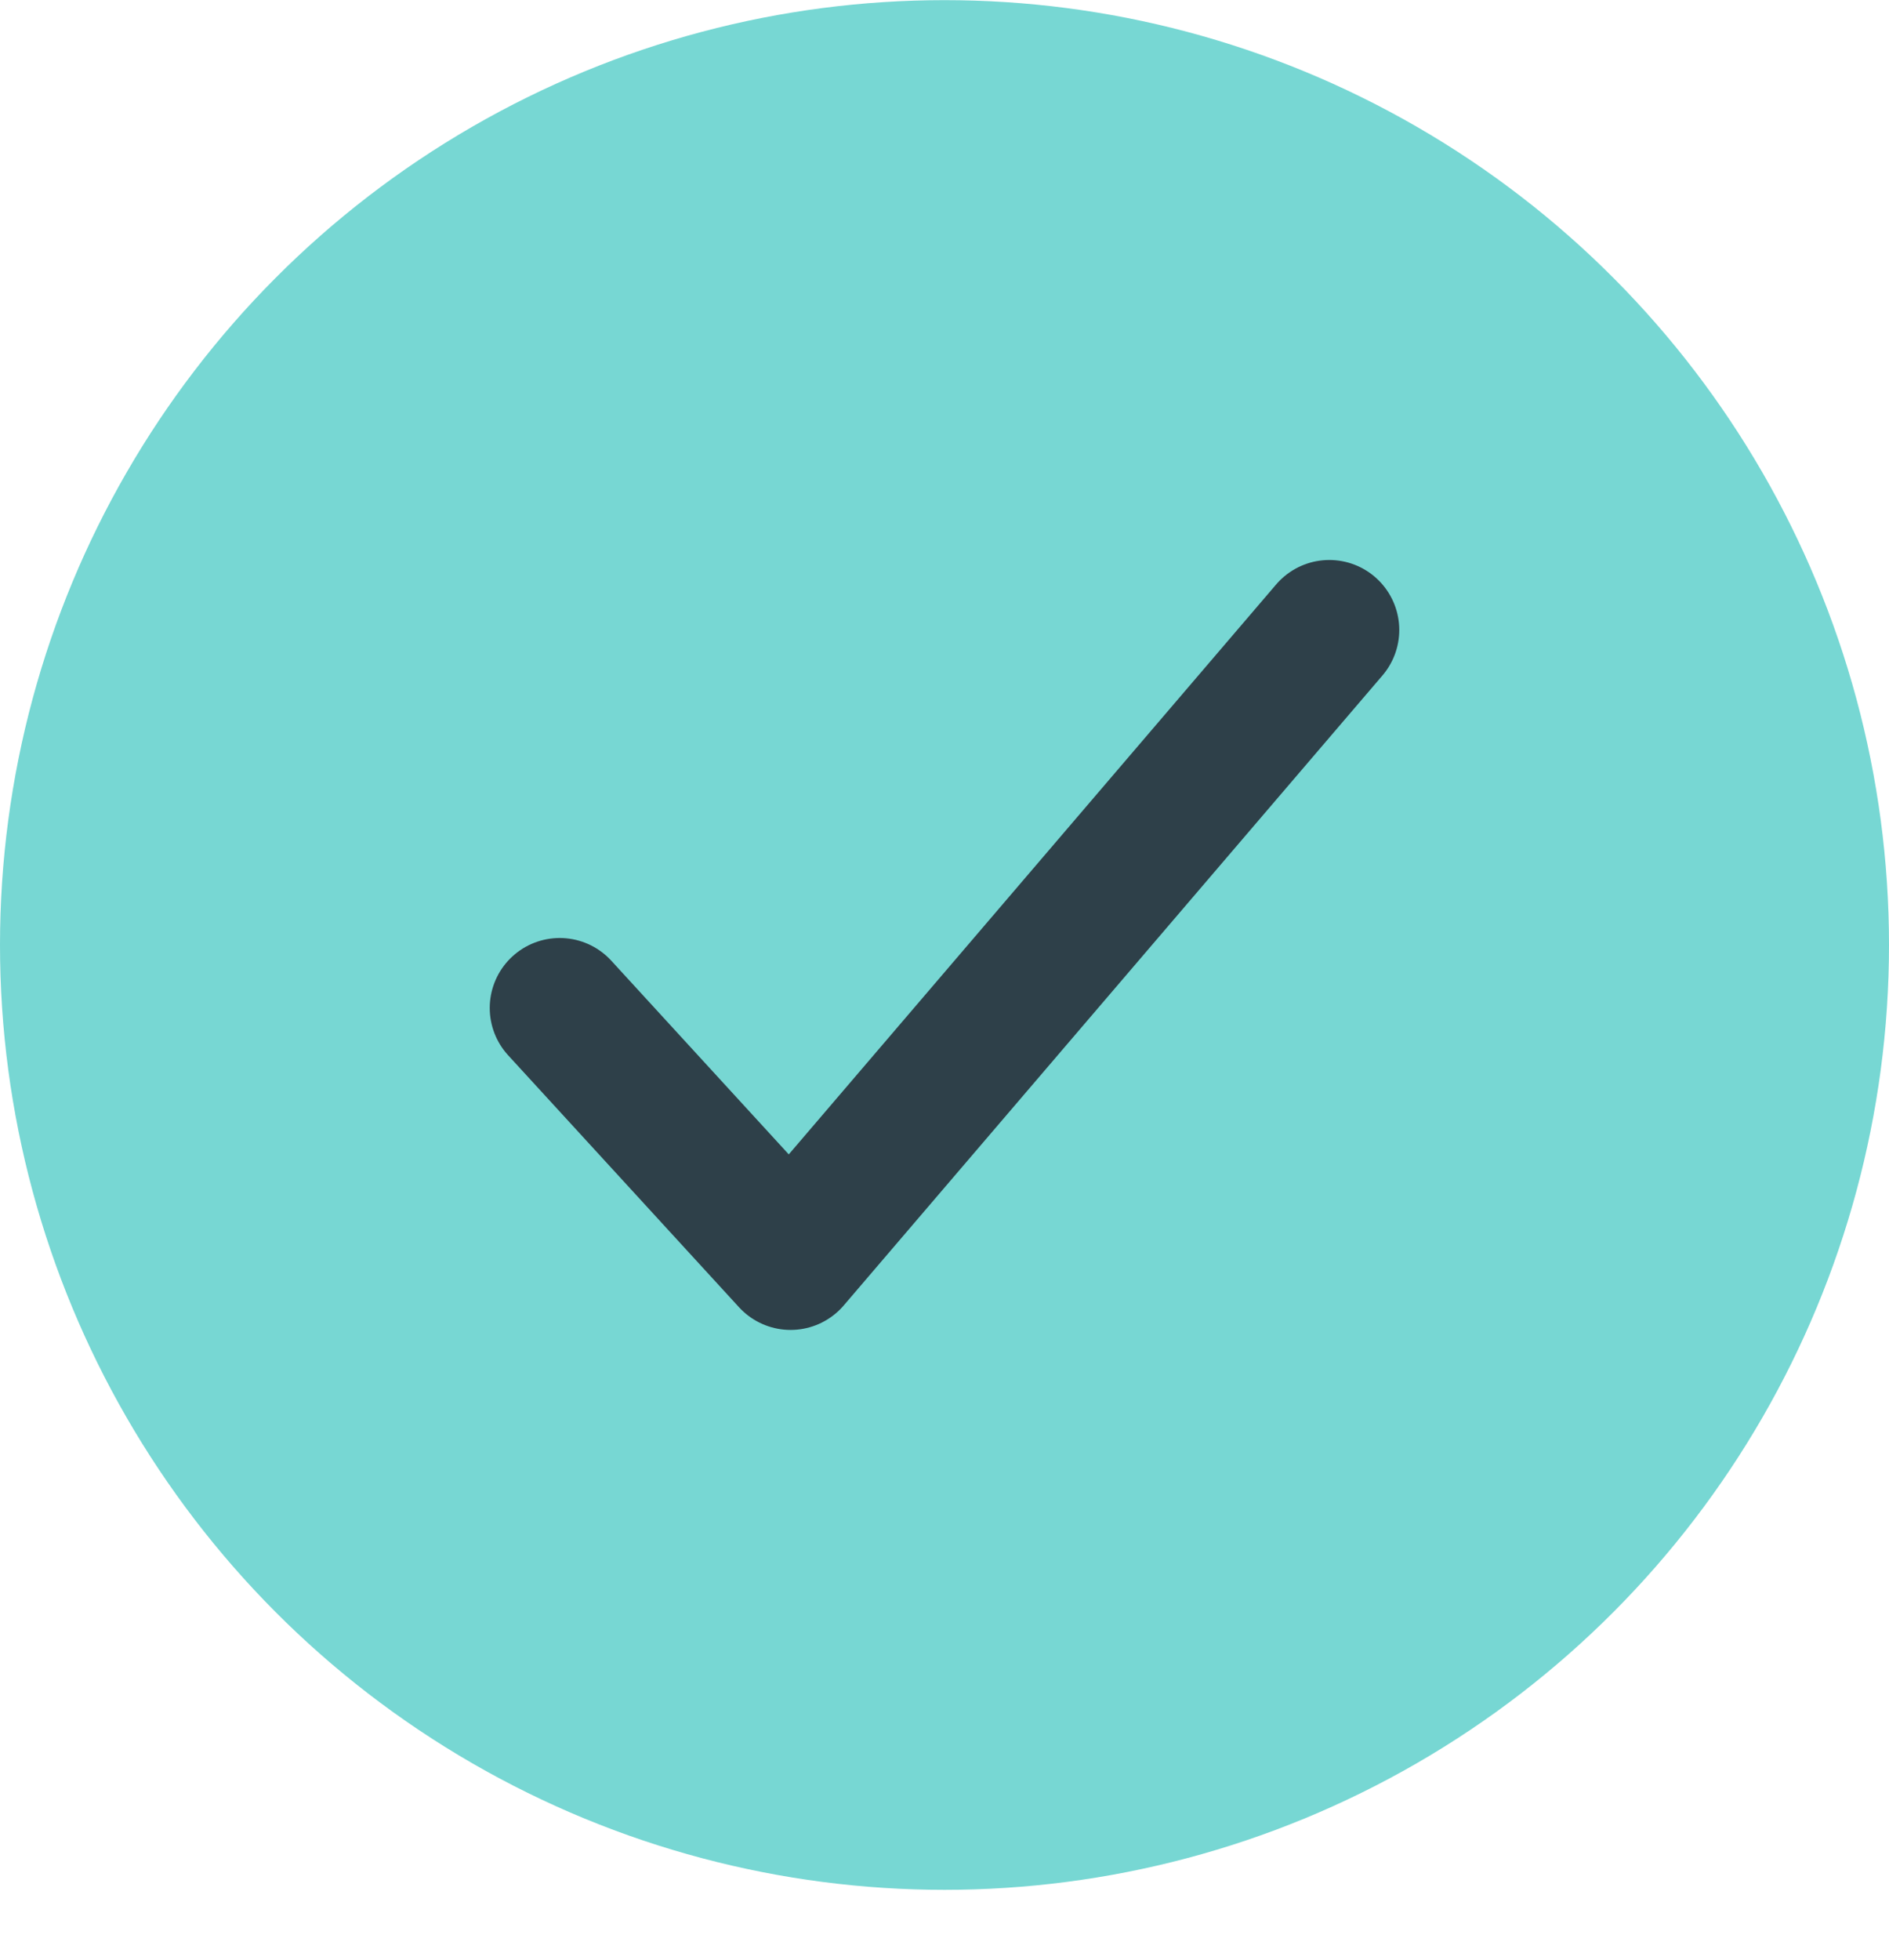 <svg width="27" height="28" viewBox="0 0 27 28" fill="none" xmlns="http://www.w3.org/2000/svg">
<circle cx="13.5" cy="13.502" r="13.5" fill="#77D7D3"/>
<path d="M19 9.001L11.3 18.002L8 14.402" fill="#77D7D3"/>
<path d="M19 9.001L11.3 18.002L8 14.402" stroke="#2E4049" stroke-width="2" stroke-linecap="round" stroke-linejoin="round"/>
</svg>
